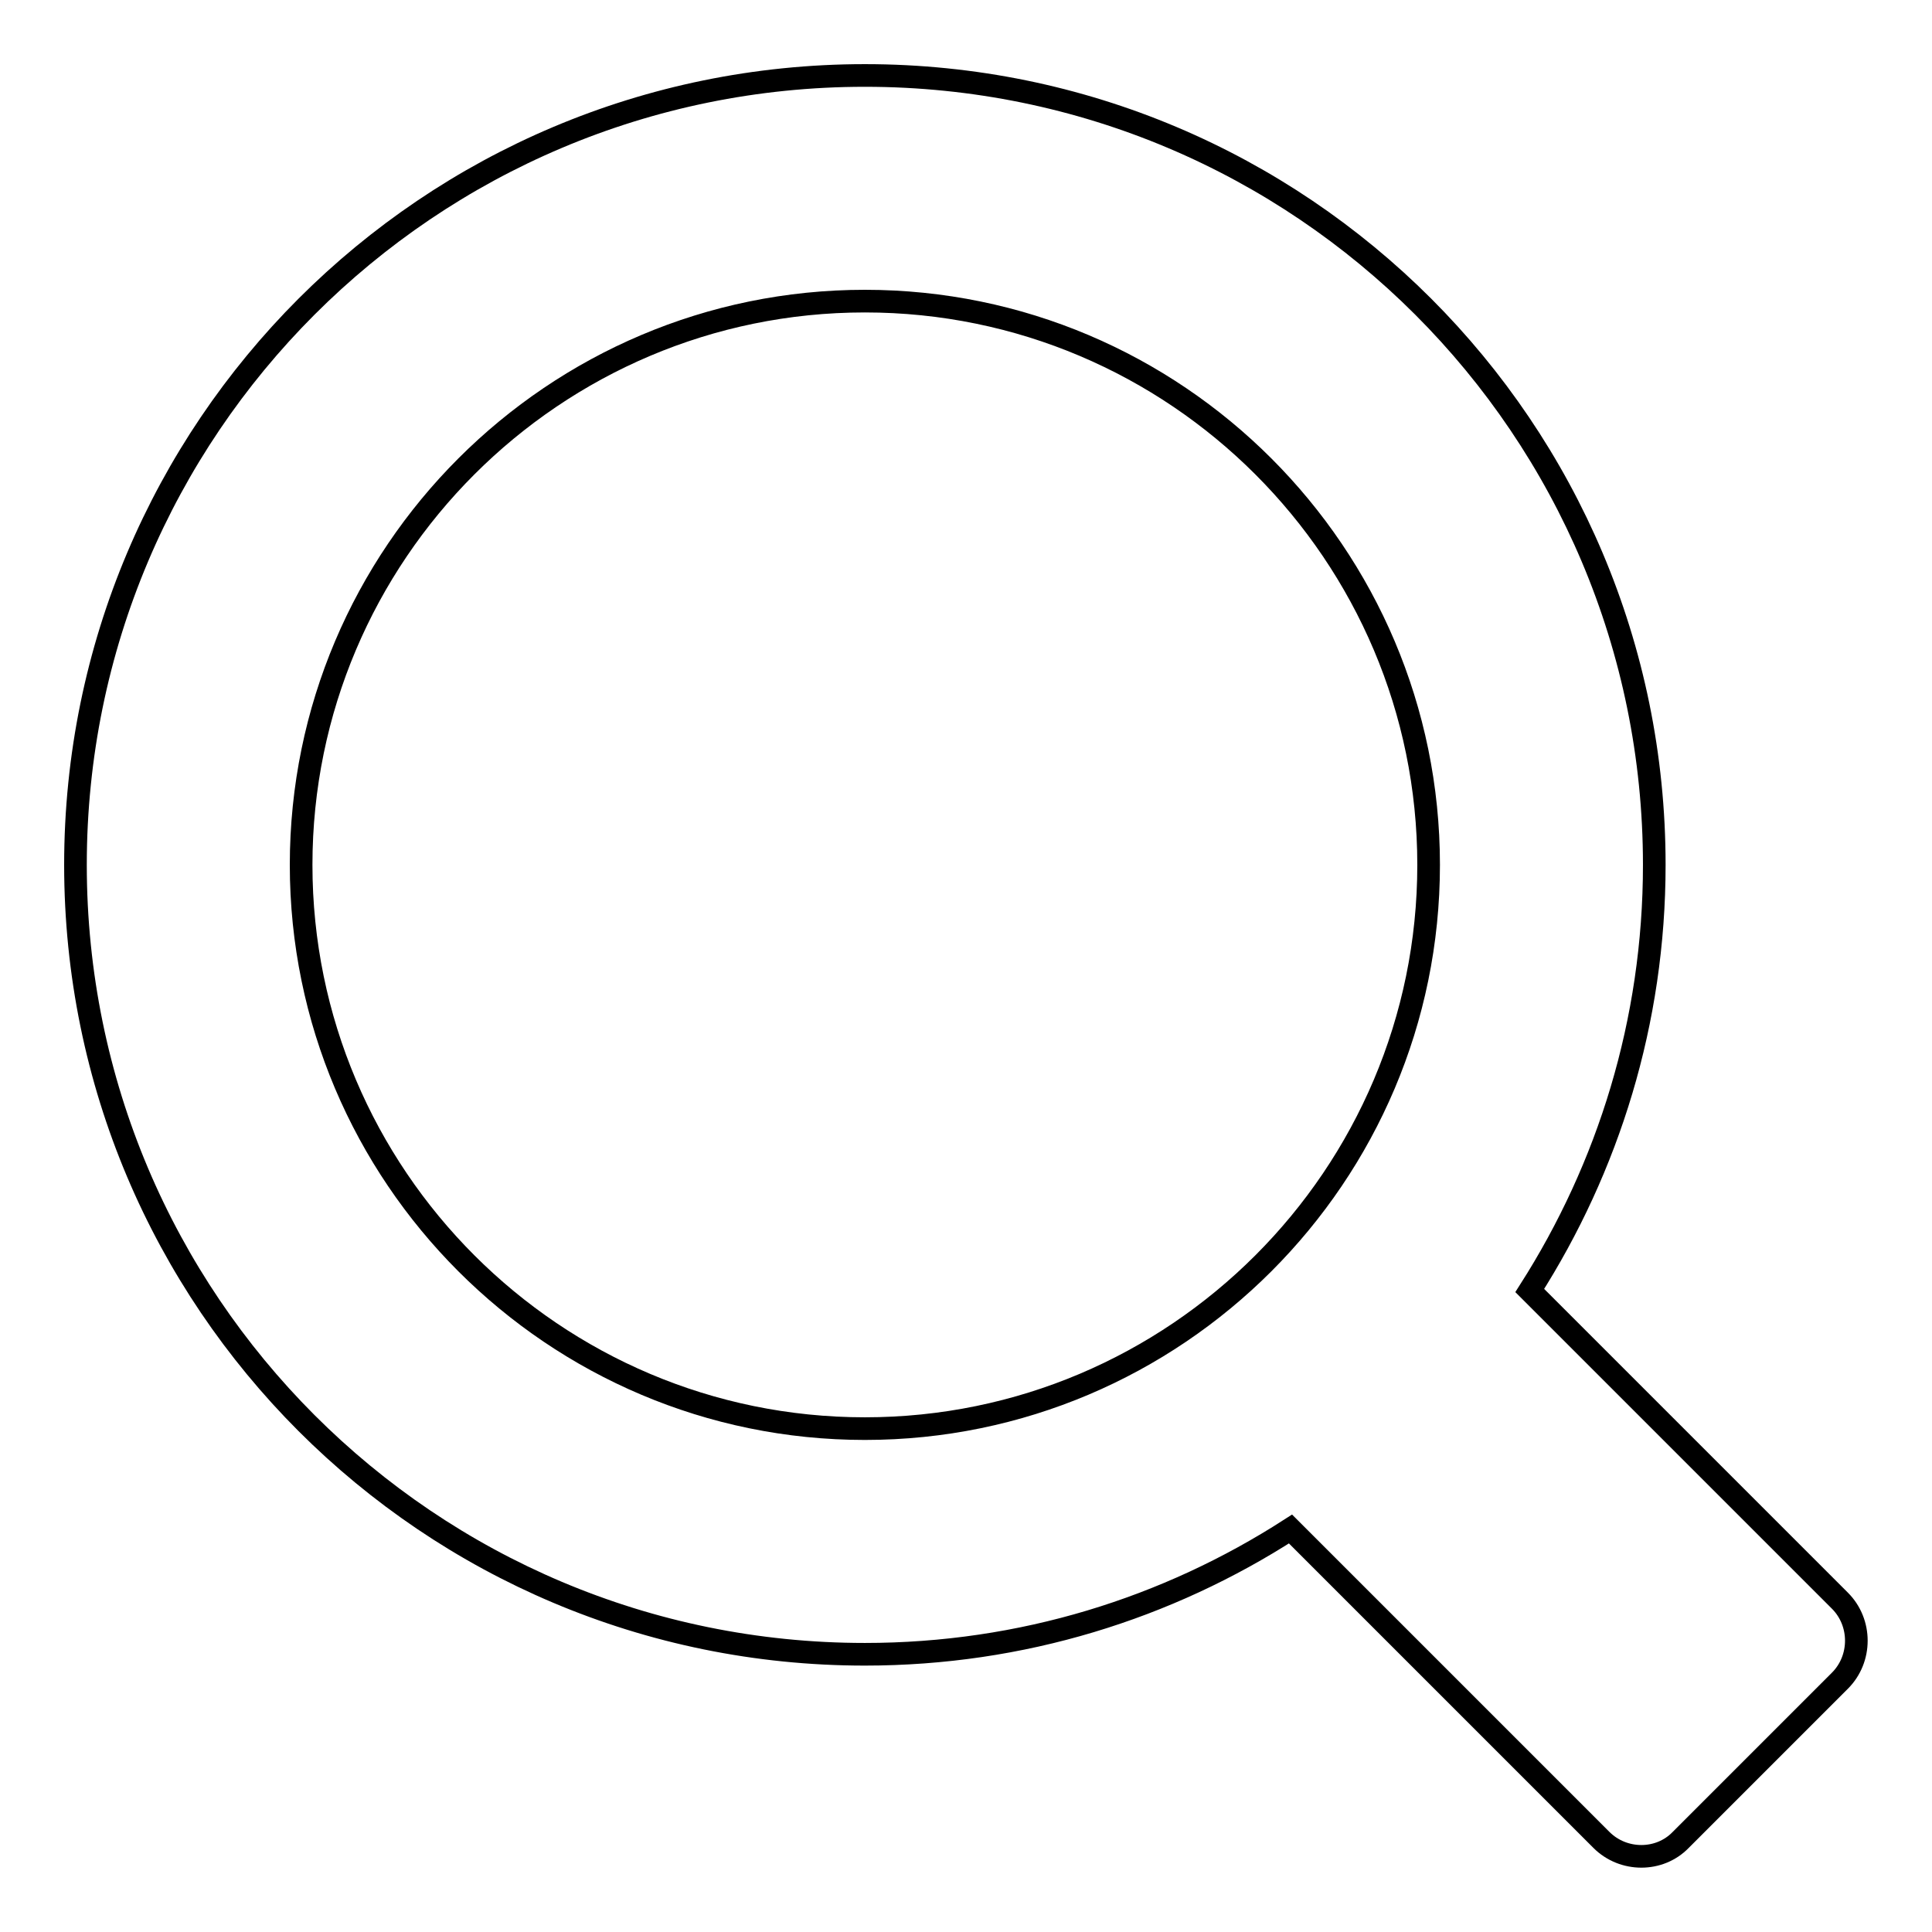 <?xml version="1.0" encoding="utf-8"?>
<!-- Svg Vector Icons : http://www.onlinewebfonts.com/icon -->
<!DOCTYPE svg PUBLIC "-//W3C//DTD SVG 1.1//EN" "http://www.w3.org/Graphics/SVG/1.1/DTD/svg11.dtd">
<svg version="1.1" xmlns="http://www.w3.org/2000/svg" xmlns:xlink="http://www.w3.org/1999/xlink" x="0px" y="0px" viewBox="0 0 256 256" enable-background="new 0 0 256 256" xml:space="preserve">
<g><g><path stroke-width="3" fill-opacity="0" stroke="#000000"  d="M243.8,212.1L202.7,171c10.4-16.3,16.5-35.6,16.5-56.4C219.2,56.8,172.4,10,114.6,10C56.8,10,10,56.8,10,114.6c0,57.8,46.8,104.6,104.6,104.6c20.8,0,40.1-6.1,56.4-16.6l41.2,41.2c2.9,2.9,7.7,2.9,10.5,0l21.1-21.1C246.7,219.8,246.7,215,243.8,212.1z M114.6,189.3c-41.2,0-74.7-33.5-74.7-74.7c0-41.2,33.5-74.7,74.7-74.7c41.2,0,74.7,33.5,74.7,74.7C189.3,155.8,155.8,189.3,114.6,189.3z"/></g></g>
</svg>